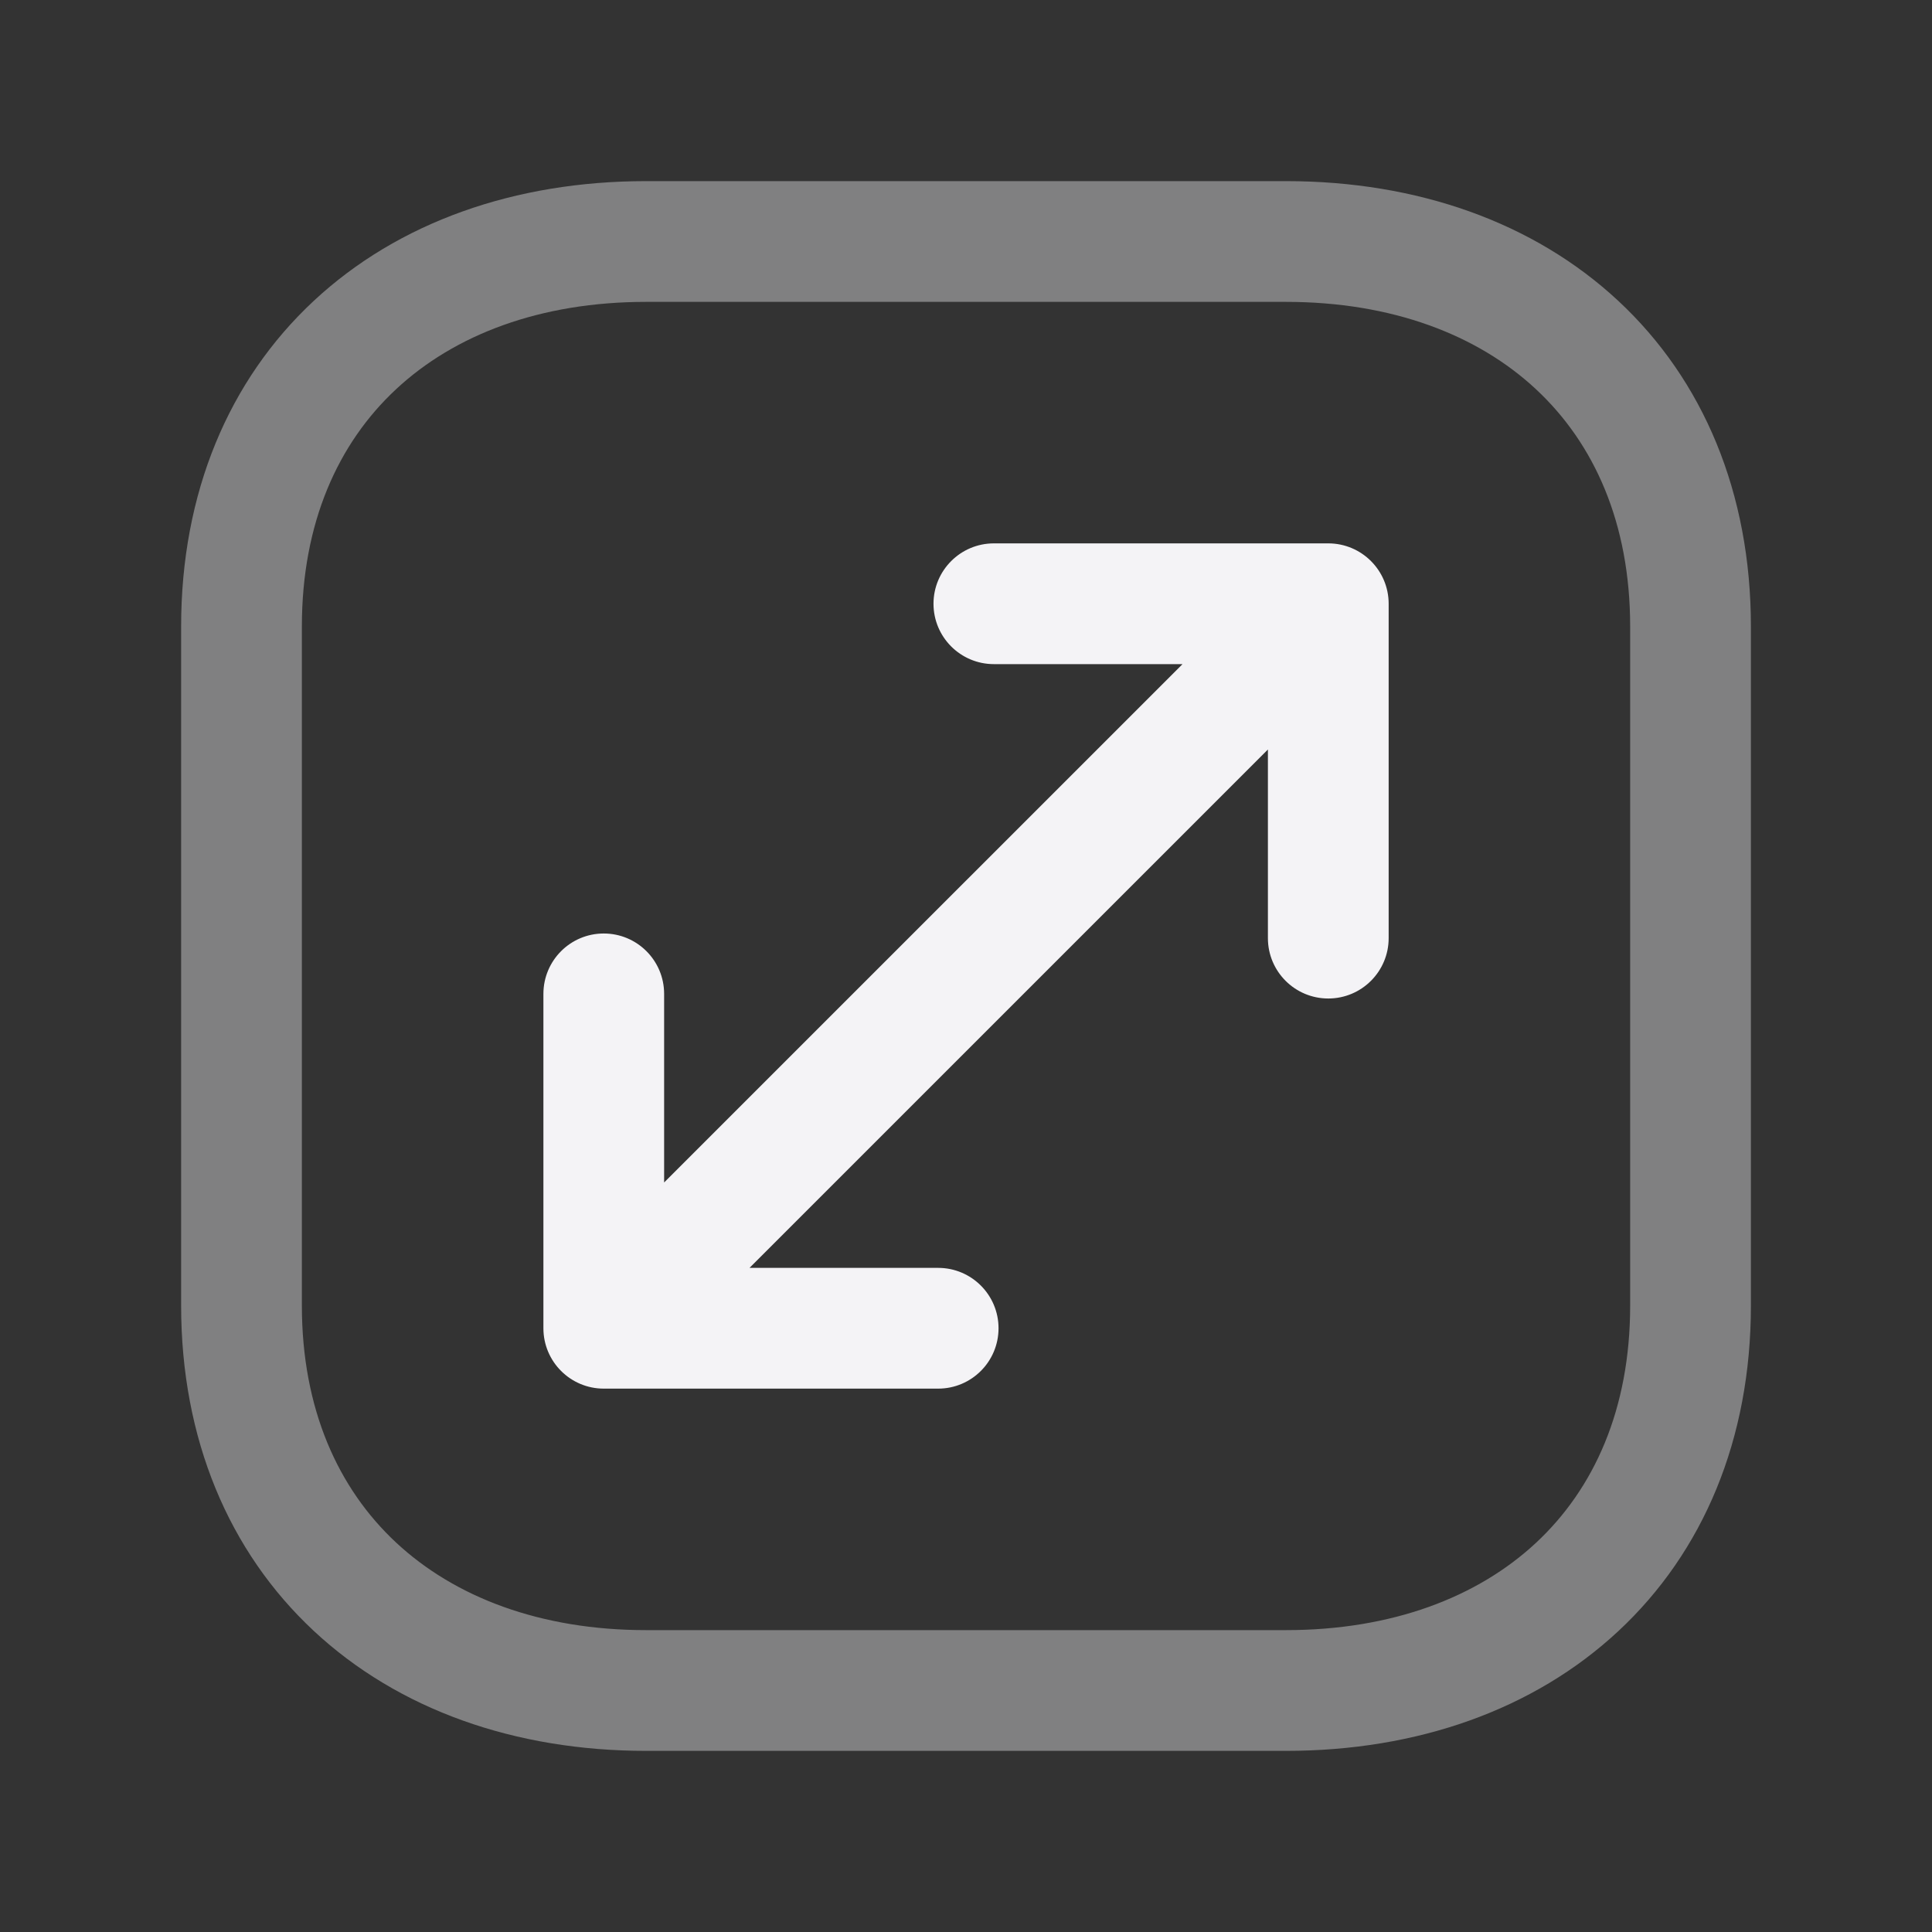 <?xml version="1.0" encoding="utf-8"?>
<svg xmlns="http://www.w3.org/2000/svg" fill="none" height="100%" overflow="visible" preserveAspectRatio="none" style="display: block;" viewBox="0 0 56 56" width="100%">
<rect x="0" y="0" width="56" height="56" fill="#333333" stroke="none"/>
<g id="Group 74">
<g id="Rectangle 4144">
</g>
<g id="Frame 2147236765">
<g id="arrows diagonal expand Square">
<path clip-rule="evenodd" d="M28.808 19.25C27.842 19.25 27.058 18.467 27.058 17.5C27.058 16.534 27.842 15.75 28.808 15.75H38.501C39.467 15.75 40.251 16.534 40.251 17.5V27.192C40.251 28.159 39.467 28.942 38.501 28.942C37.534 28.942 36.751 28.159 36.751 27.192V21.725L21.725 36.75H27.193C28.159 36.75 28.943 37.534 28.943 38.5C28.943 39.467 28.159 40.25 27.193 40.25H17.5C16.534 40.25 15.751 39.467 15.751 38.5V28.808C15.751 27.841 16.534 27.058 17.5 27.058C18.467 27.058 19.25 27.841 19.25 28.808V34.275L34.276 19.25H28.808Z" fill="#F4F3F6" fill-rule="evenodd" id="Vector"/>
<path clip-rule="evenodd" d="M9.095 8.72C11.547 6.437 14.931 5.25 18.729 5.25H37.272C41.07 5.25 44.454 6.437 46.906 8.72C49.372 11.016 50.751 14.289 50.751 18.161V37.842C50.751 41.714 49.372 44.986 46.906 47.281C44.454 49.564 41.069 50.75 37.272 50.75H18.729C14.929 50.75 11.545 49.557 9.094 47.272C6.63 44.975 5.25 41.704 5.25 37.842V18.161C5.25 14.289 6.629 11.016 9.095 8.72ZM11.48 11.282C9.8 12.846 8.75 15.154 8.75 18.161V37.842C8.75 40.836 9.799 43.144 11.481 44.712C13.176 46.292 15.656 47.25 18.729 47.25H37.272C40.347 47.25 42.827 46.297 44.521 44.72C46.201 43.156 47.251 40.849 47.251 37.842V18.161C47.251 15.154 46.201 12.846 44.521 11.282C42.827 9.704 40.347 8.75 37.272 8.75H18.729C15.654 8.75 13.174 9.704 11.48 11.282Z" fill="#F4F3F6" fill-rule="evenodd" id="Vector_2" opacity="0.4"/>
</g>
</g>
</g>
</svg>
